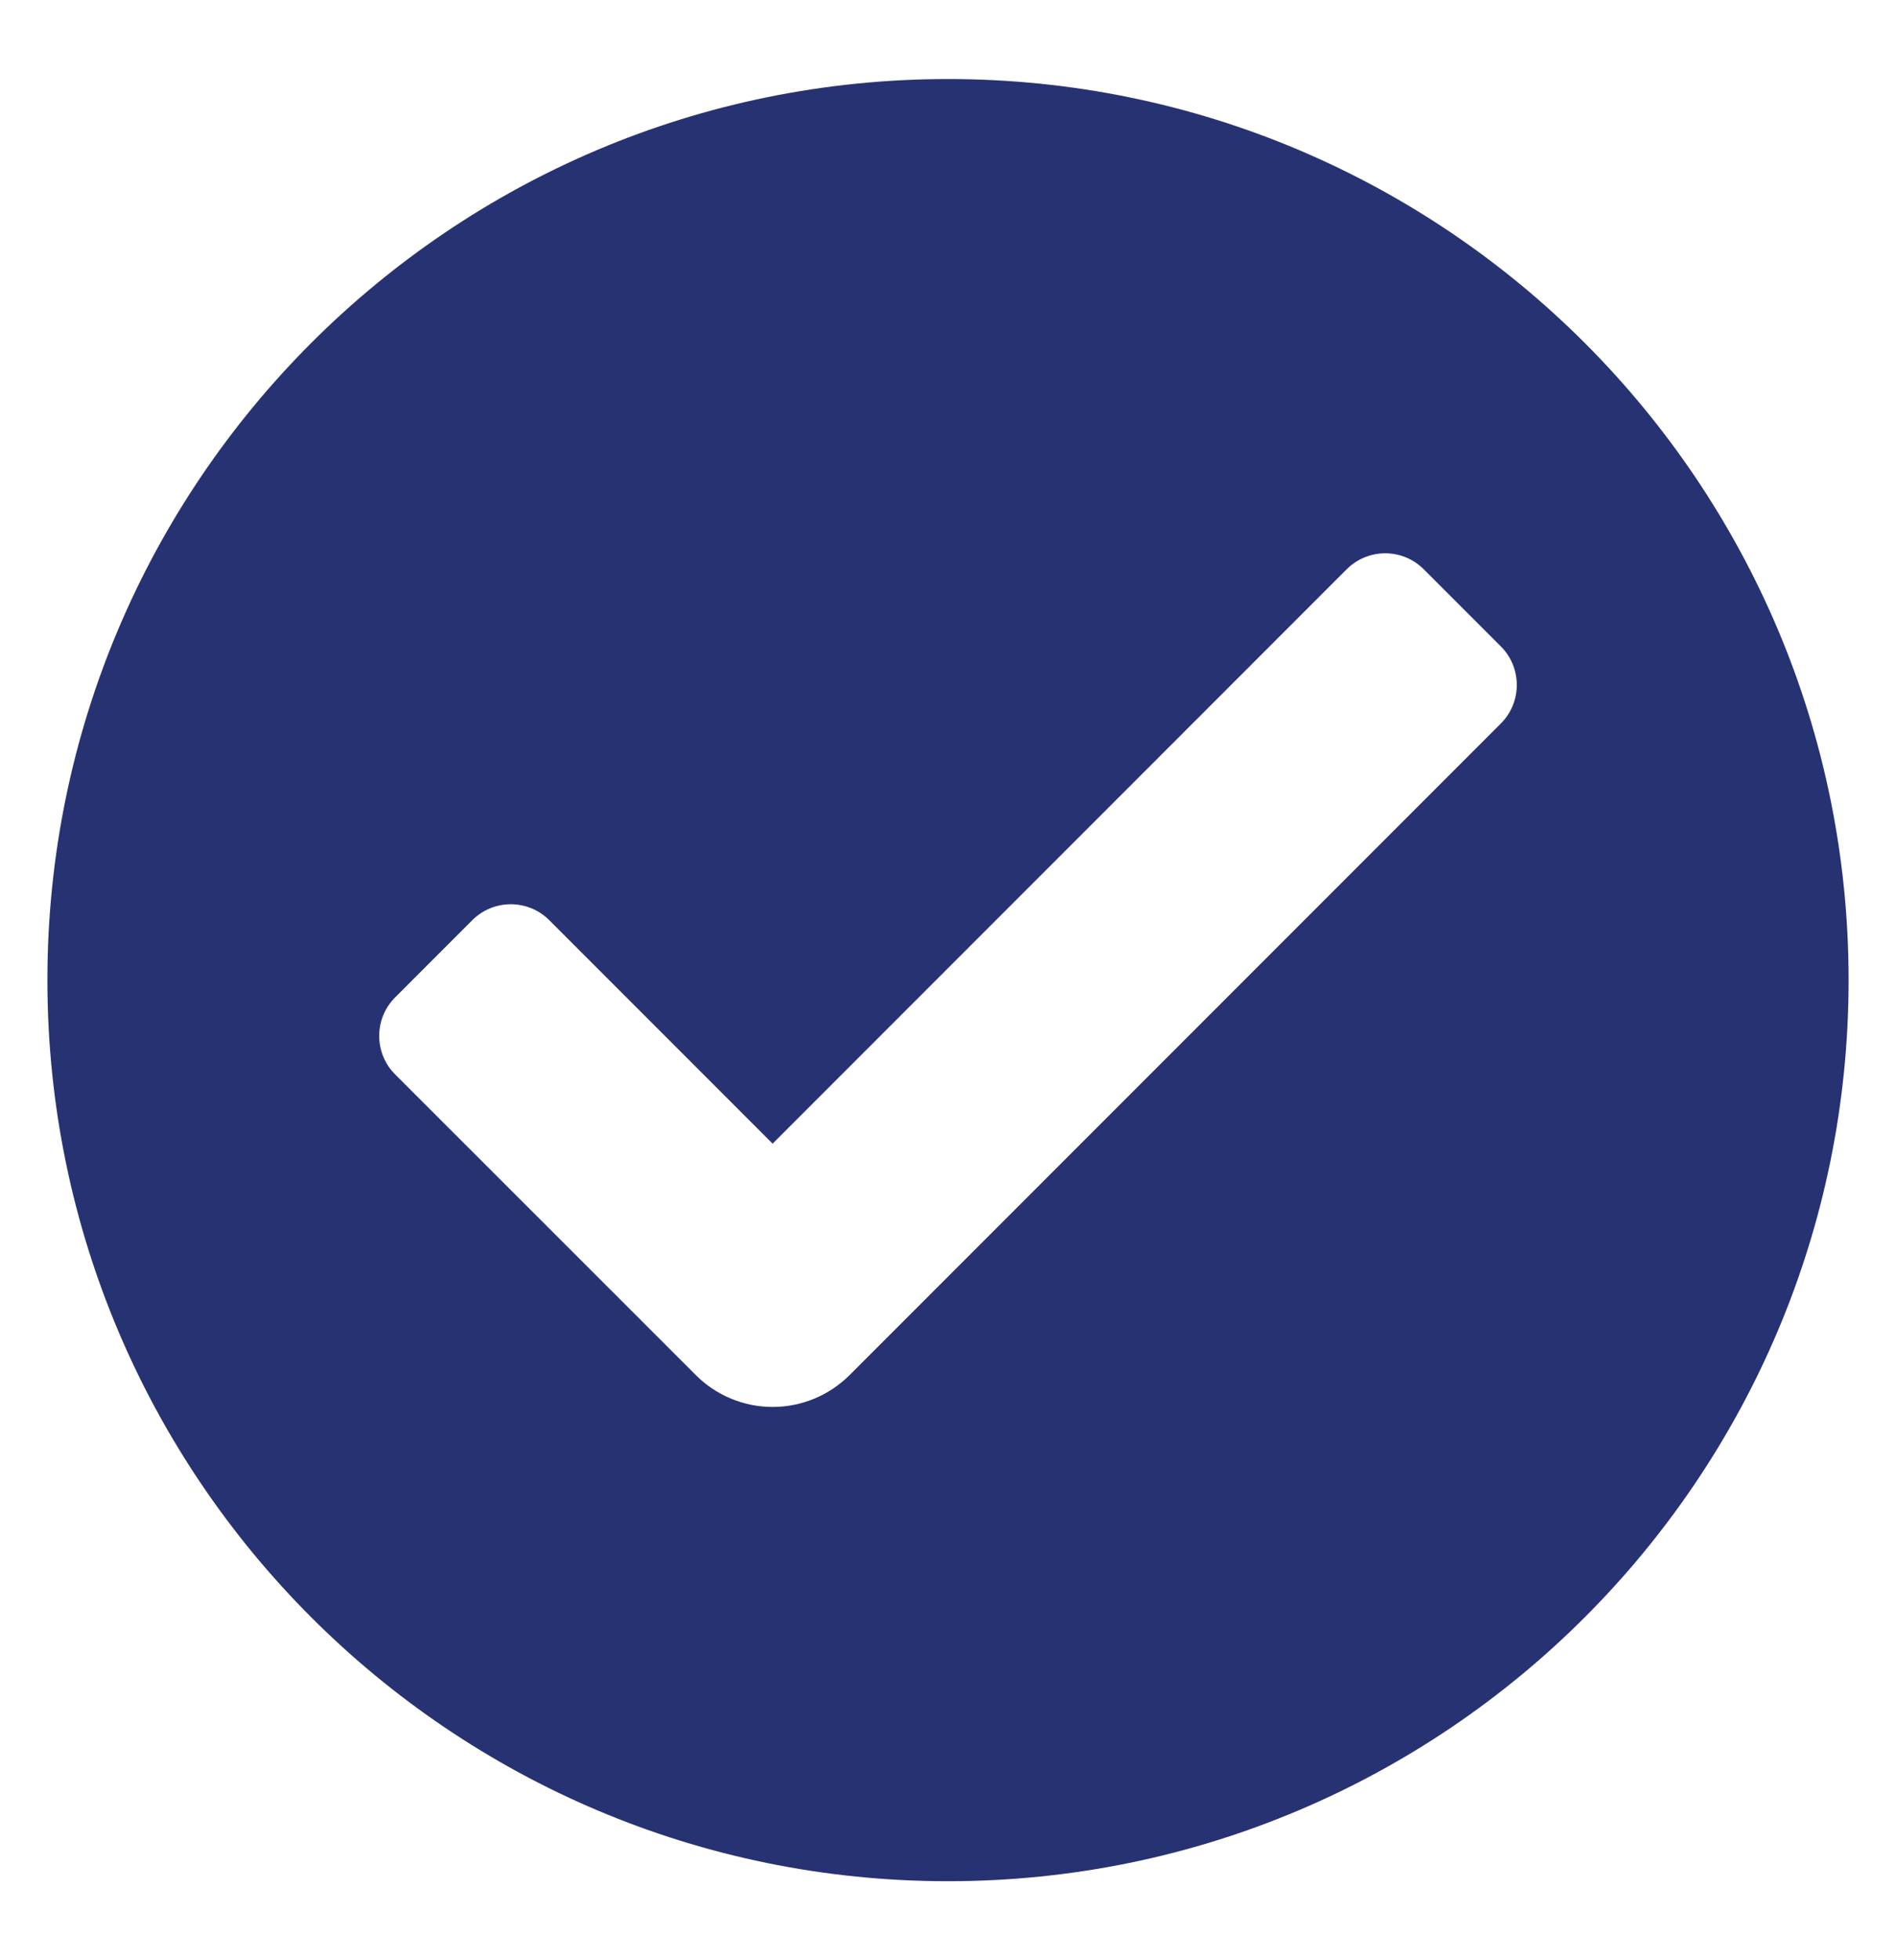 <svg xmlns="http://www.w3.org/2000/svg" width="30" height="31" viewBox="0 0 30 31" fill="none"><path d="M15 1.25C7.131 1.25 0.75 7.631 0.75 15.5C0.75 23.369 7.131 29.75 15 29.75C22.869 29.75 29.25 23.369 29.25 15.5C29.25 7.631 22.869 1.25 15 1.25ZM23.748 11.441L13.446 21.743C13.122 22.067 12.684 22.25 12.225 22.25C11.769 22.25 11.328 22.067 11.007 21.743L6.252 16.991C5.916 16.655 5.916 16.109 6.252 15.773L7.473 14.552C7.809 14.216 8.355 14.216 8.691 14.552L12.225 18.086L21.309 9.002C21.645 8.666 22.191 8.666 22.527 9.002L23.748 10.223C24.084 10.559 24.084 11.105 23.748 11.441Z" fill="#273272"></path></svg>
